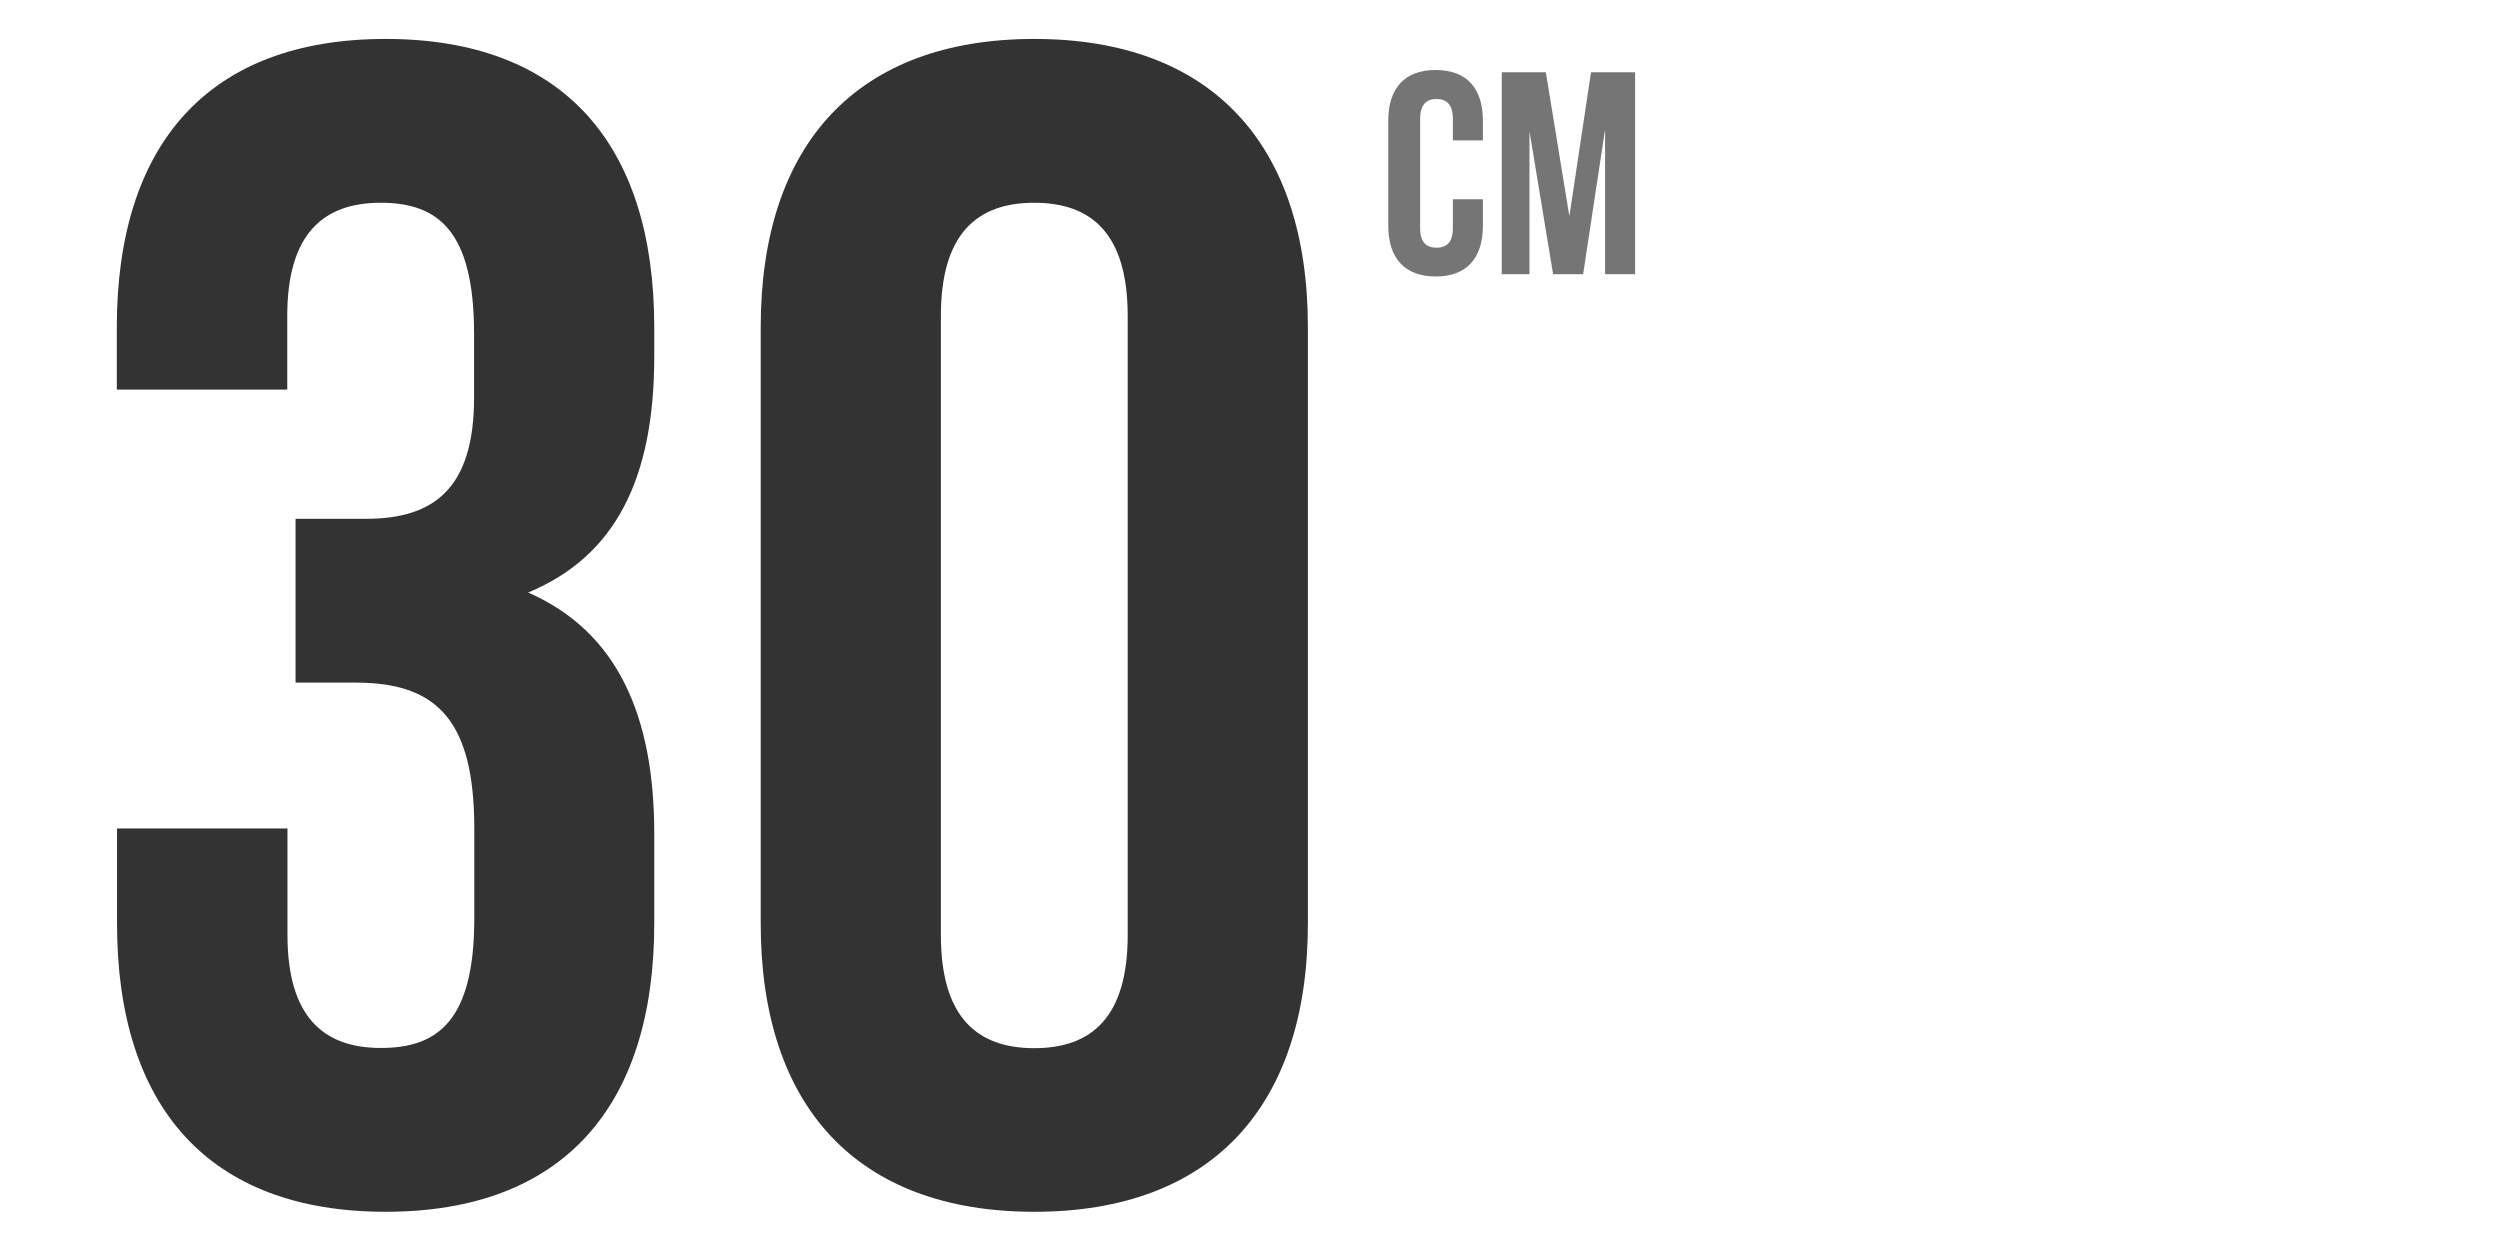 <svg viewBox="0 0 120.71 60" xmlns="http://www.w3.org/2000/svg" id="Layer_1">
  <defs>
    <style>
      .cls-1 {
        fill: #757576;
      }

      .cls-2 {
        fill: #333;
      }
    </style>
  </defs>
  <g>
    <path d="M22.89,16.12c0-4.98-1.74-6.33-4.51-6.33s-4.51,1.5-4.51,5.46v3.56H5.64v-3.01C5.64,6.95,10.07,1.88,18.62,1.88s12.97,5.06,12.97,13.92v1.42c0,5.93-1.9,9.65-6.09,11.39,4.35,1.9,6.09,6.01,6.09,11.63v4.35c0,8.86-4.43,13.92-12.97,13.92s-12.97-5.06-12.97-13.92v-4.59h8.23v5.14c0,3.96,1.74,5.46,4.51,5.46s4.51-1.34,4.51-6.25v-4.35c0-5.14-1.74-7.04-5.7-7.04h-2.93v-7.91h3.4c3.24,0,5.22-1.42,5.22-5.85v-3.08Z" class="cls-2"></path>
    <path d="M36.73,15.8c0-8.86,4.67-13.92,13.21-13.92s13.21,5.06,13.21,13.92v28.79c0,8.86-4.67,13.92-13.21,13.92s-13.21-5.06-13.21-13.92V15.8ZM45.43,45.15c0,3.96,1.74,5.46,4.51,5.46s4.51-1.5,4.51-5.46V15.25c0-3.96-1.74-5.46-4.51-5.46s-4.51,1.5-4.51,5.46v29.9Z" class="cls-2"></path>
  </g>
  <g>
    <path d="M71.6,9.6v1.3c0,1.56-.78,2.45-2.28,2.45s-2.29-.89-2.29-2.45v-5.07c0-1.56.78-2.45,2.29-2.45s2.28.89,2.28,2.45v.95h-1.45v-1.04c0-.7-.31-.96-.79-.96s-.79.26-.79.96v5.27c0,.7.31.95.79.95s.79-.25.79-.95v-1.39h1.45Z" class="cls-1"></path>
    <path d="M75.78,10.41l1.04-6.92h2.13v9.75h-1.45v-6.99l-1.06,6.99h-1.45l-1.14-6.9v6.9h-1.34V3.49h2.13l1.13,6.92Z" class="cls-1"></path>
  </g>
</svg>